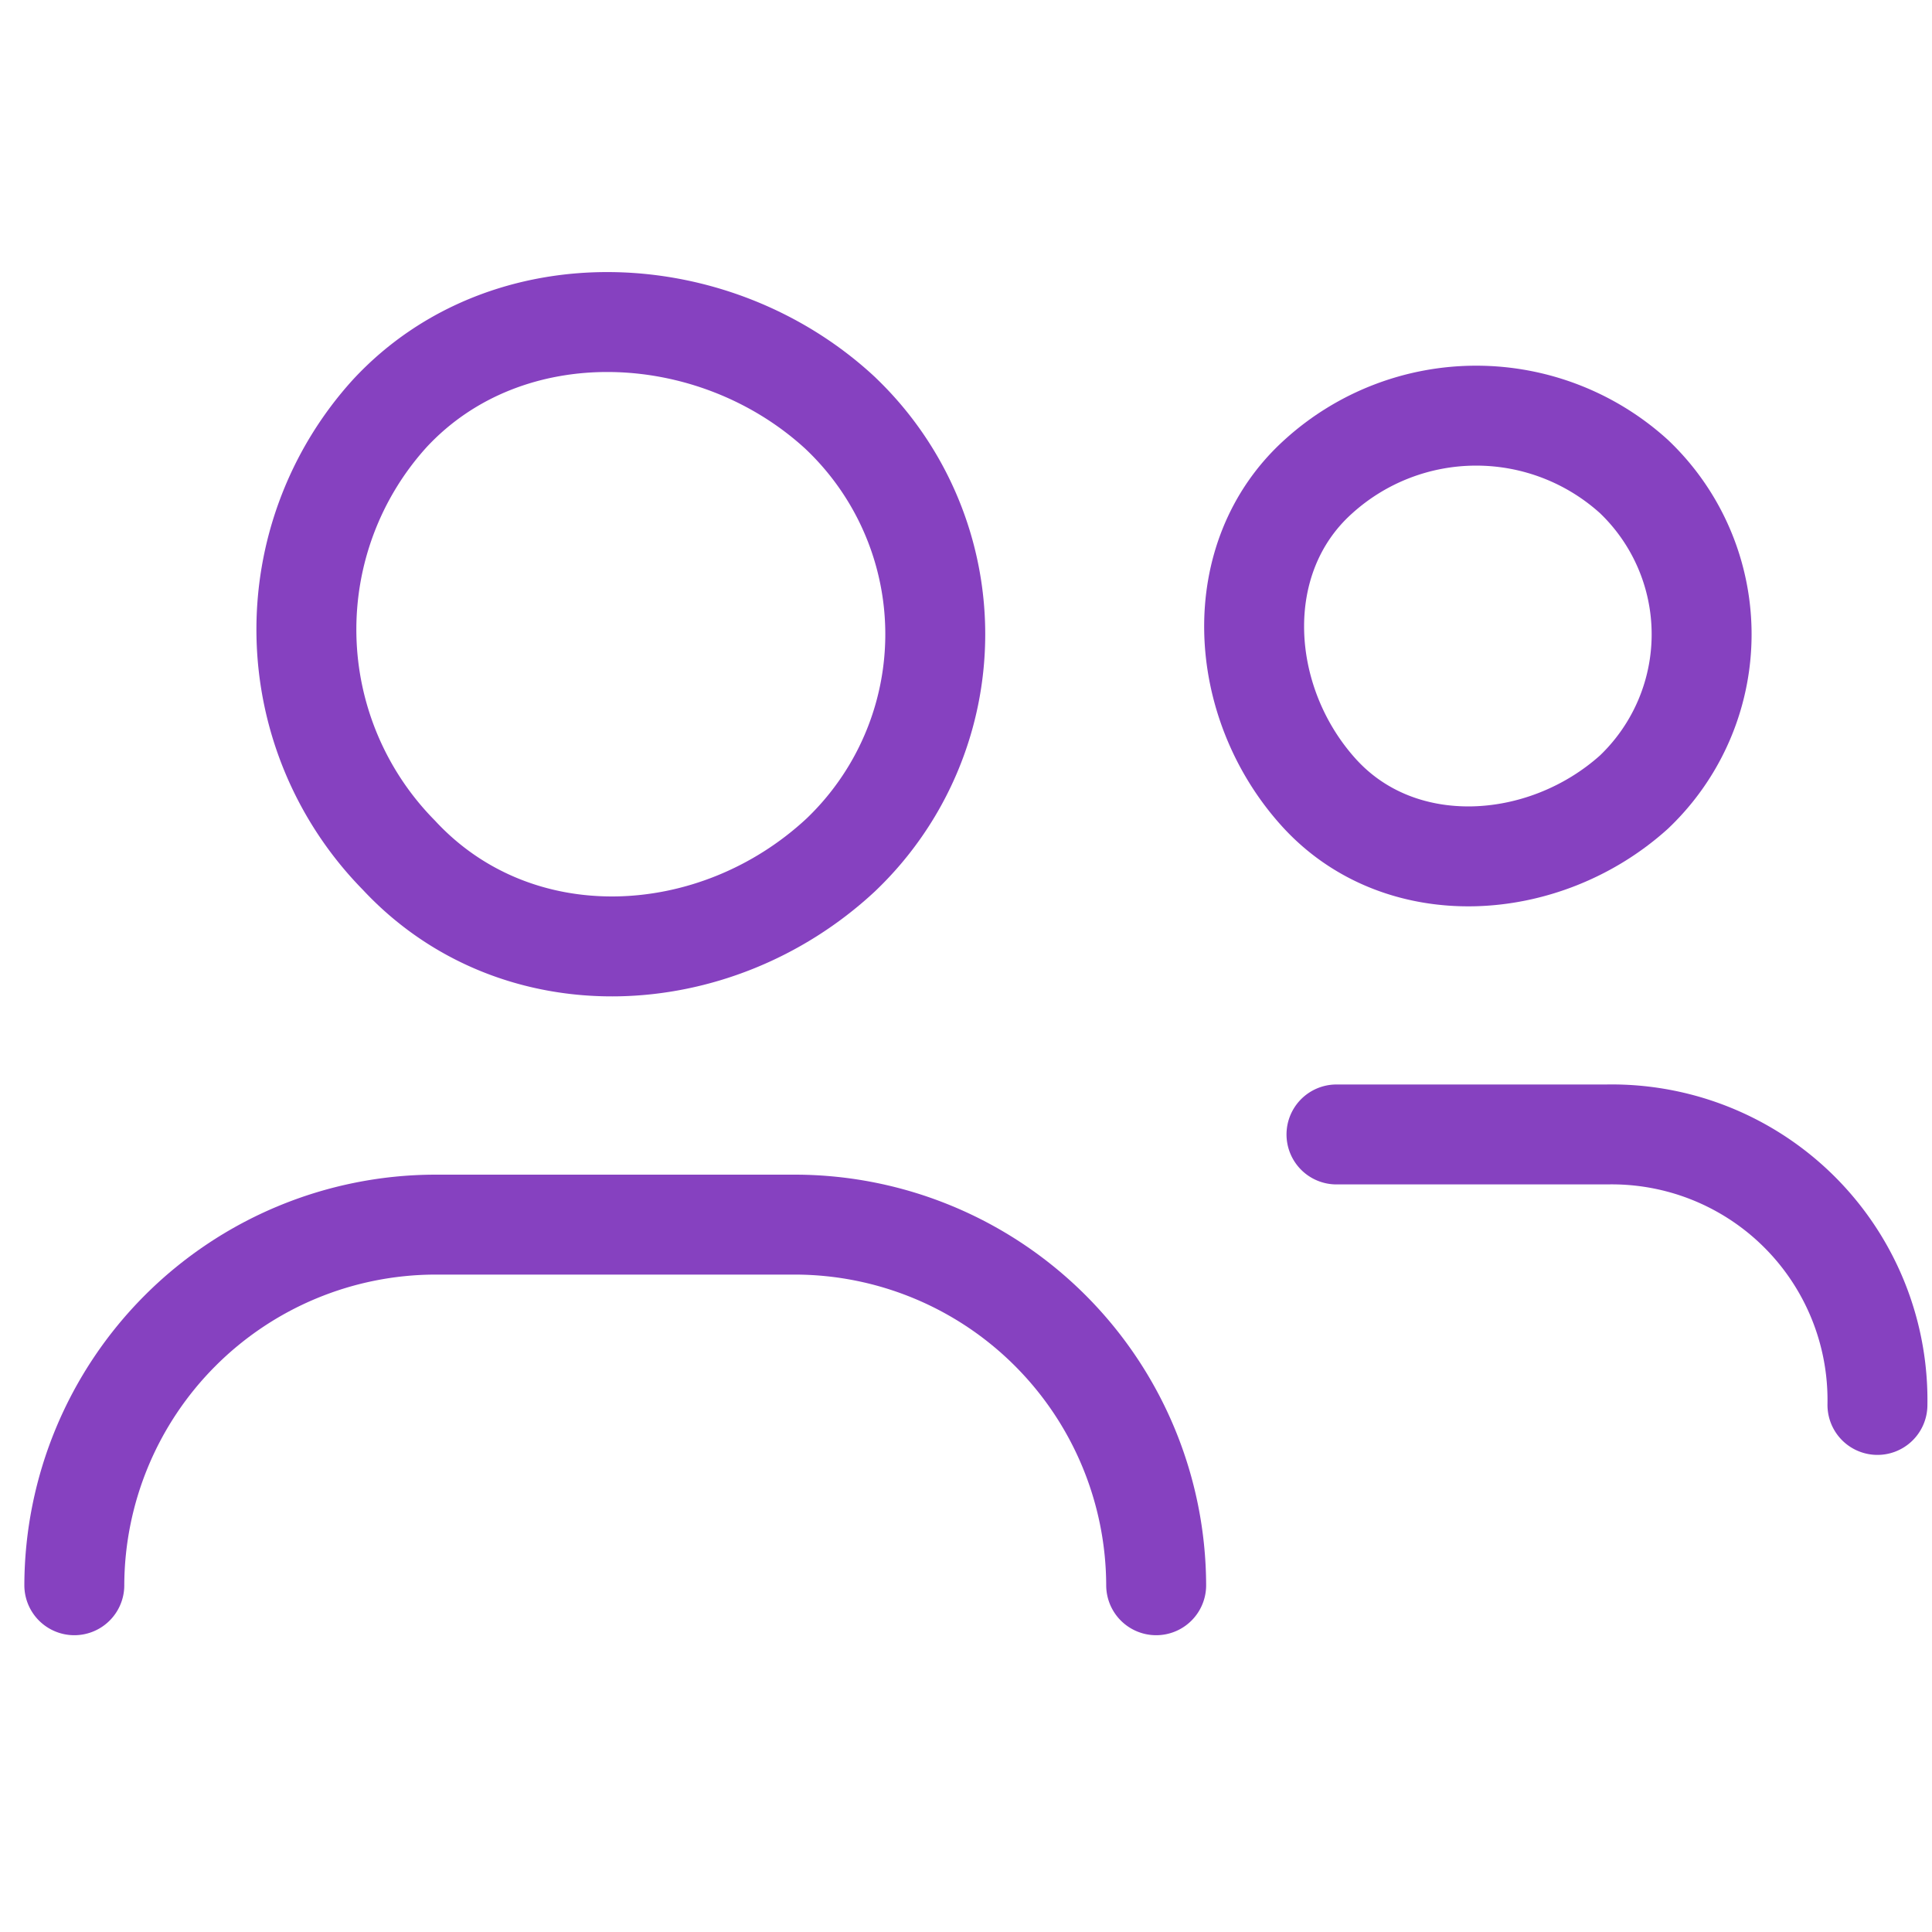<svg xmlns="http://www.w3.org/2000/svg" width="58" height="58" viewBox="0 0 58 58"><g id="Icon-Team_bonding" data-name="Icon-Team bonding" transform="translate(-21 21)"><rect id="Rectangle_662" data-name="Rectangle 662" width="58" height="58" transform="translate(21 -21)" fill="none"></rect><g id="Group_1683" data-name="Group 1683" transform="translate(23.231 -11.333)"><path id="Path_184912" data-name="Path 184912" d="M2,25.826A10.858,10.858,0,0,1,12.826,15H23.652A10.858,10.858,0,0,1,34.478,25.826" transform="translate(-2 12.097)" fill="none" stroke="#8641c0" stroke-linecap="round" stroke-linejoin="round" stroke-width="3"></path><path id="Path_184913" data-name="Path 184913" d="M20.613,7.73a9.156,9.156,0,0,1,0,13.262c-3.789,3.518-9.744,3.789-13.262,0A9.655,9.655,0,0,1,7.081,7.73c3.518-3.789,9.743-3.518,13.533,0" transform="translate(2.391 -4.988)" fill="none" stroke="#8641c0" stroke-linecap="round" stroke-linejoin="round" stroke-width="3"></path><path id="Path_184914" data-name="Path 184914" d="M16,14h8.12a7.975,7.975,0,0,1,8.12,8.12" transform="translate(21.891 10.39)" fill="none" stroke="#8641c0" stroke-linecap="round" stroke-linejoin="round" stroke-width="3"></path><path id="Path_184915" data-name="Path 184915" d="M26.489,7.854a6.539,6.539,0,0,1,0,9.473c-2.707,2.436-7.037,2.707-9.473,0s-2.707-7.037,0-9.473a7.051,7.051,0,0,1,9.473,0" transform="translate(20.333 -3.215)" fill="none" stroke="#8641c0" stroke-linecap="round" stroke-linejoin="round" stroke-width="3"></path></g></g></svg>